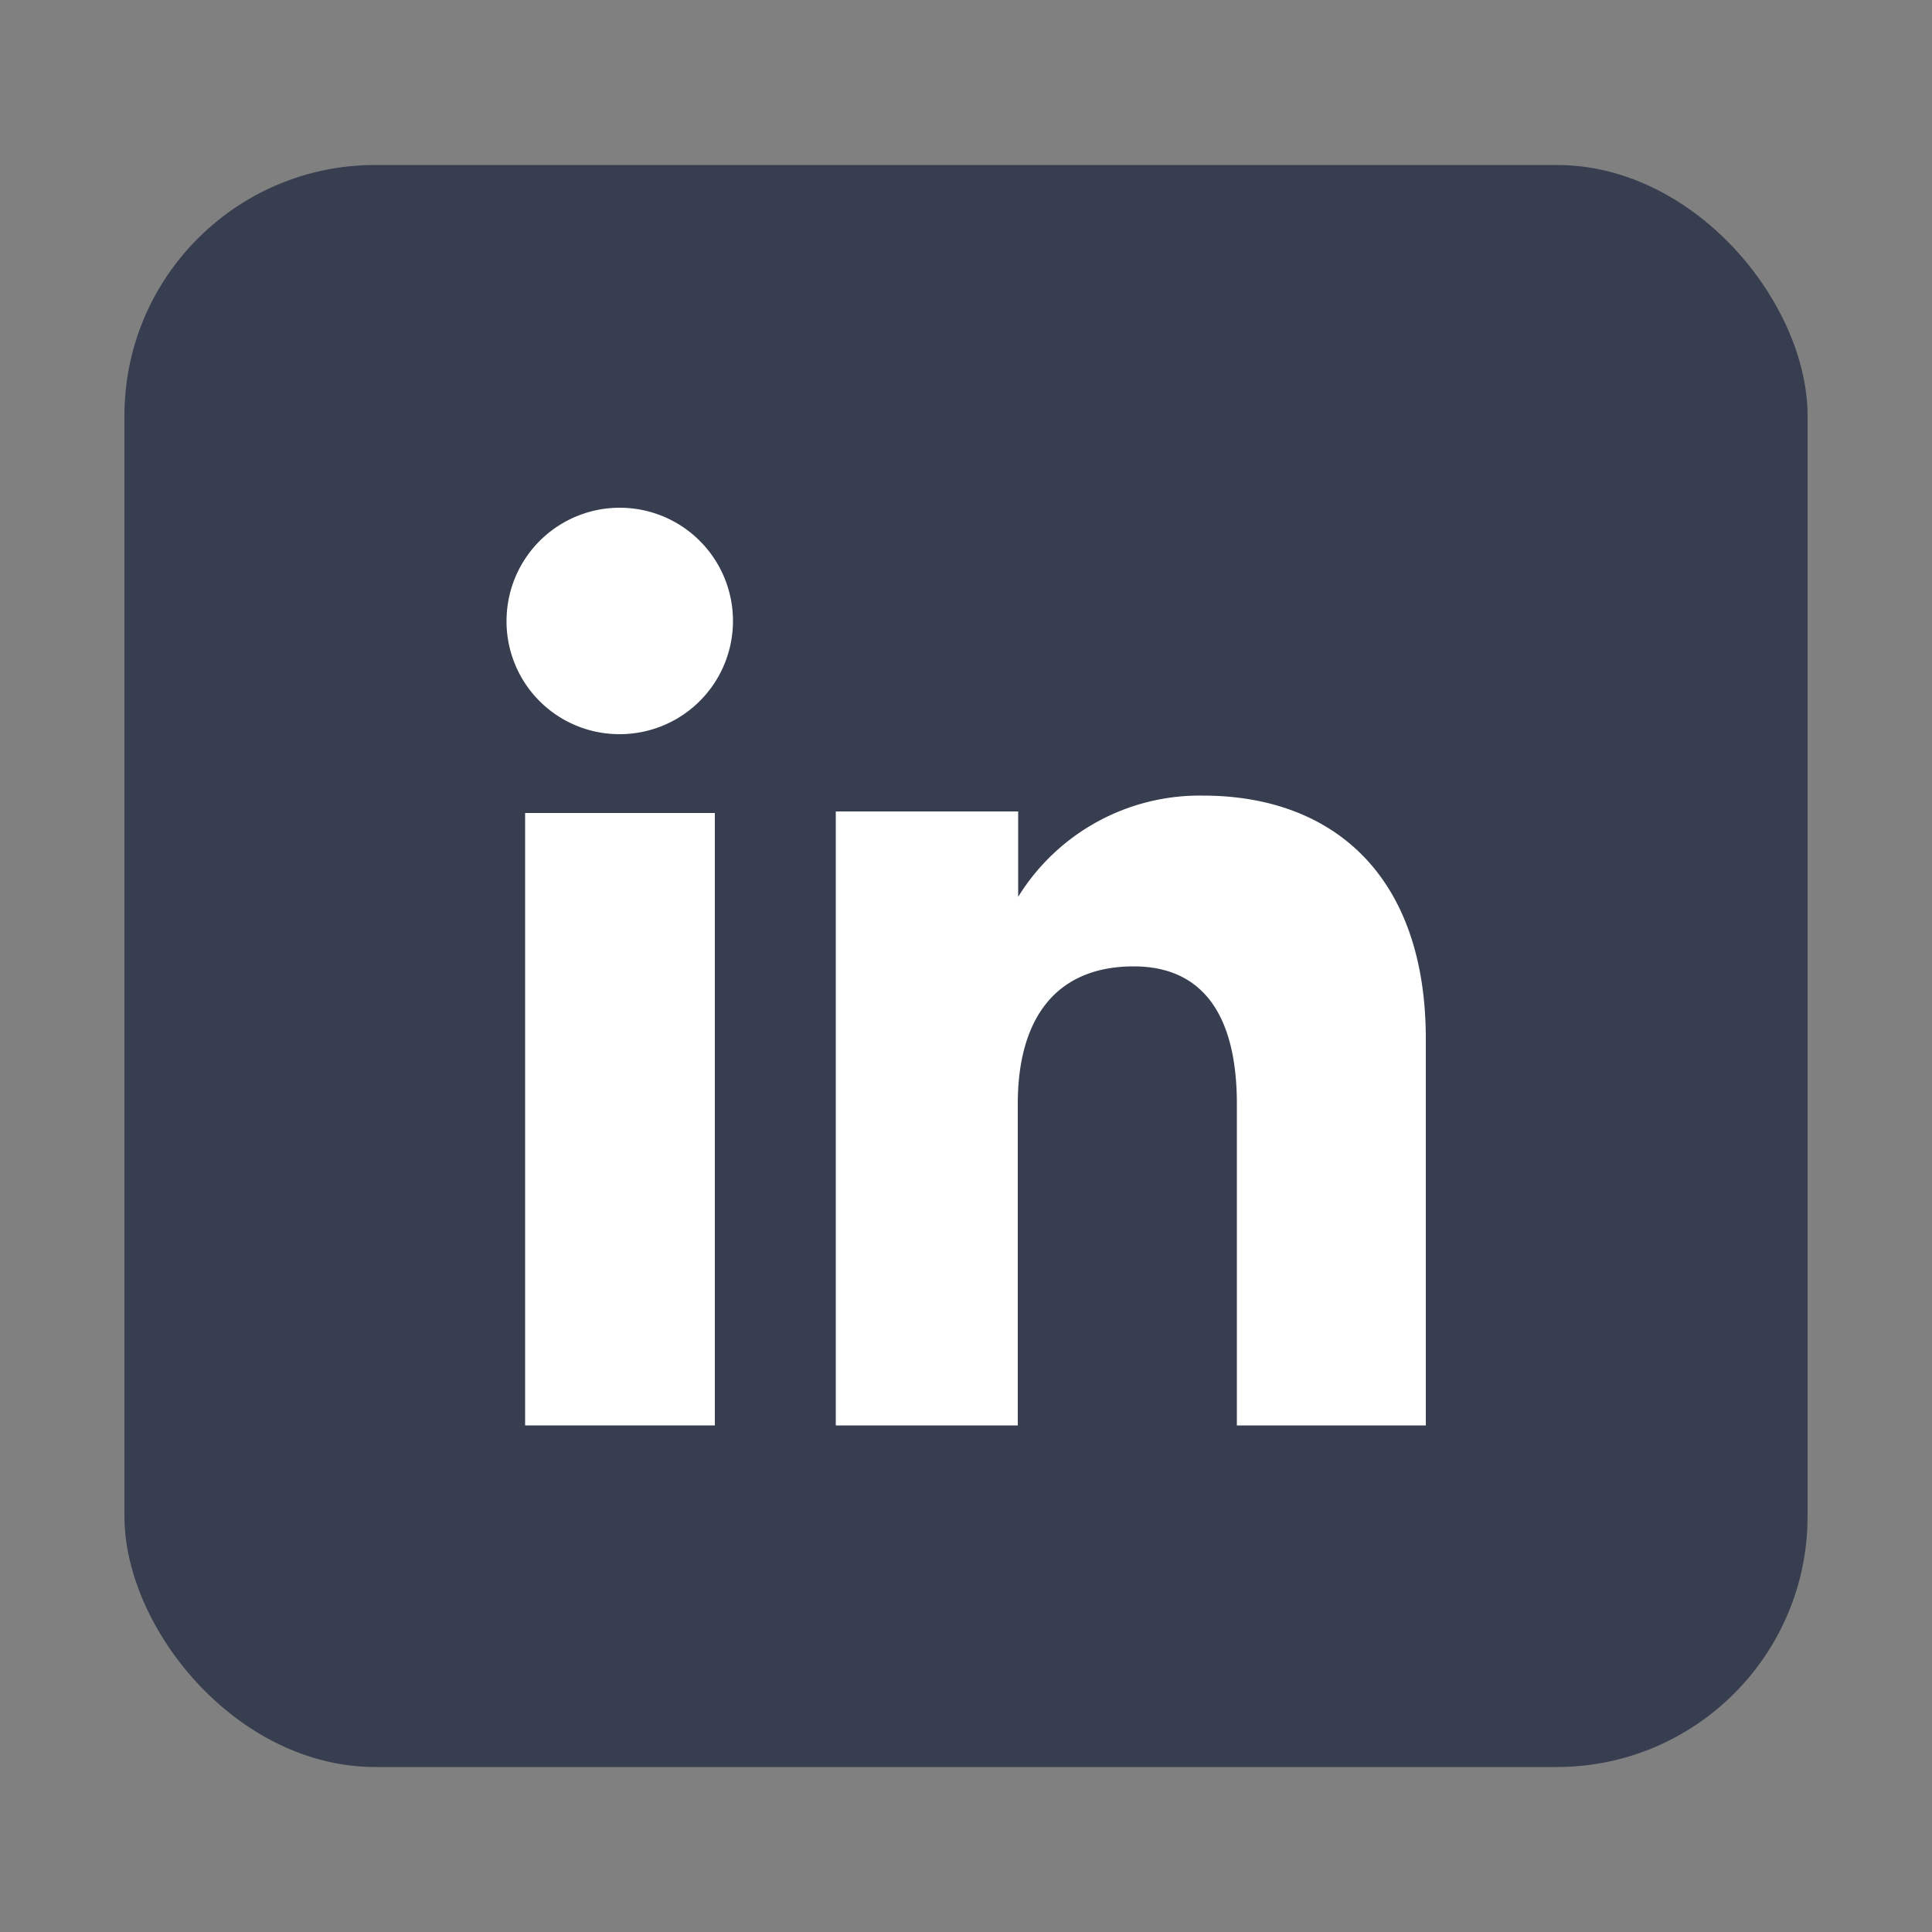 <svg id="Layer_1" data-name="Layer 1" xmlns="http://www.w3.org/2000/svg" viewBox="0 0 50 50"><rect x="0" y="0" width="50" height="50" fill="#808080" stroke="none"/><defs><style>.cls-1{fill:#373e4f;}.cls-2{fill:#fff;}</style></defs><rect class="cls-1" x="3.22" y="4.27" width="43.56" height="41.46" rx="6.49"/><rect class="cls-2" x="13.59" y="21.04" width="4.91" height="15.85"/><path class="cls-2" d="M16,19A2.93,2.93,0,1,0,13.11,16,2.92,2.92,0,0,0,16,19Z"/><path class="cls-2" d="M26.34,28.57c0-2.23,1-3.56,3-3.56,1.8,0,2.67,1.28,2.67,3.56v8.32h4.89v-10c0-4.24-2.41-6.3-5.77-6.3a5.52,5.52,0,0,0-4.78,2.62V21H21.63V36.89h4.71Z"/></svg>